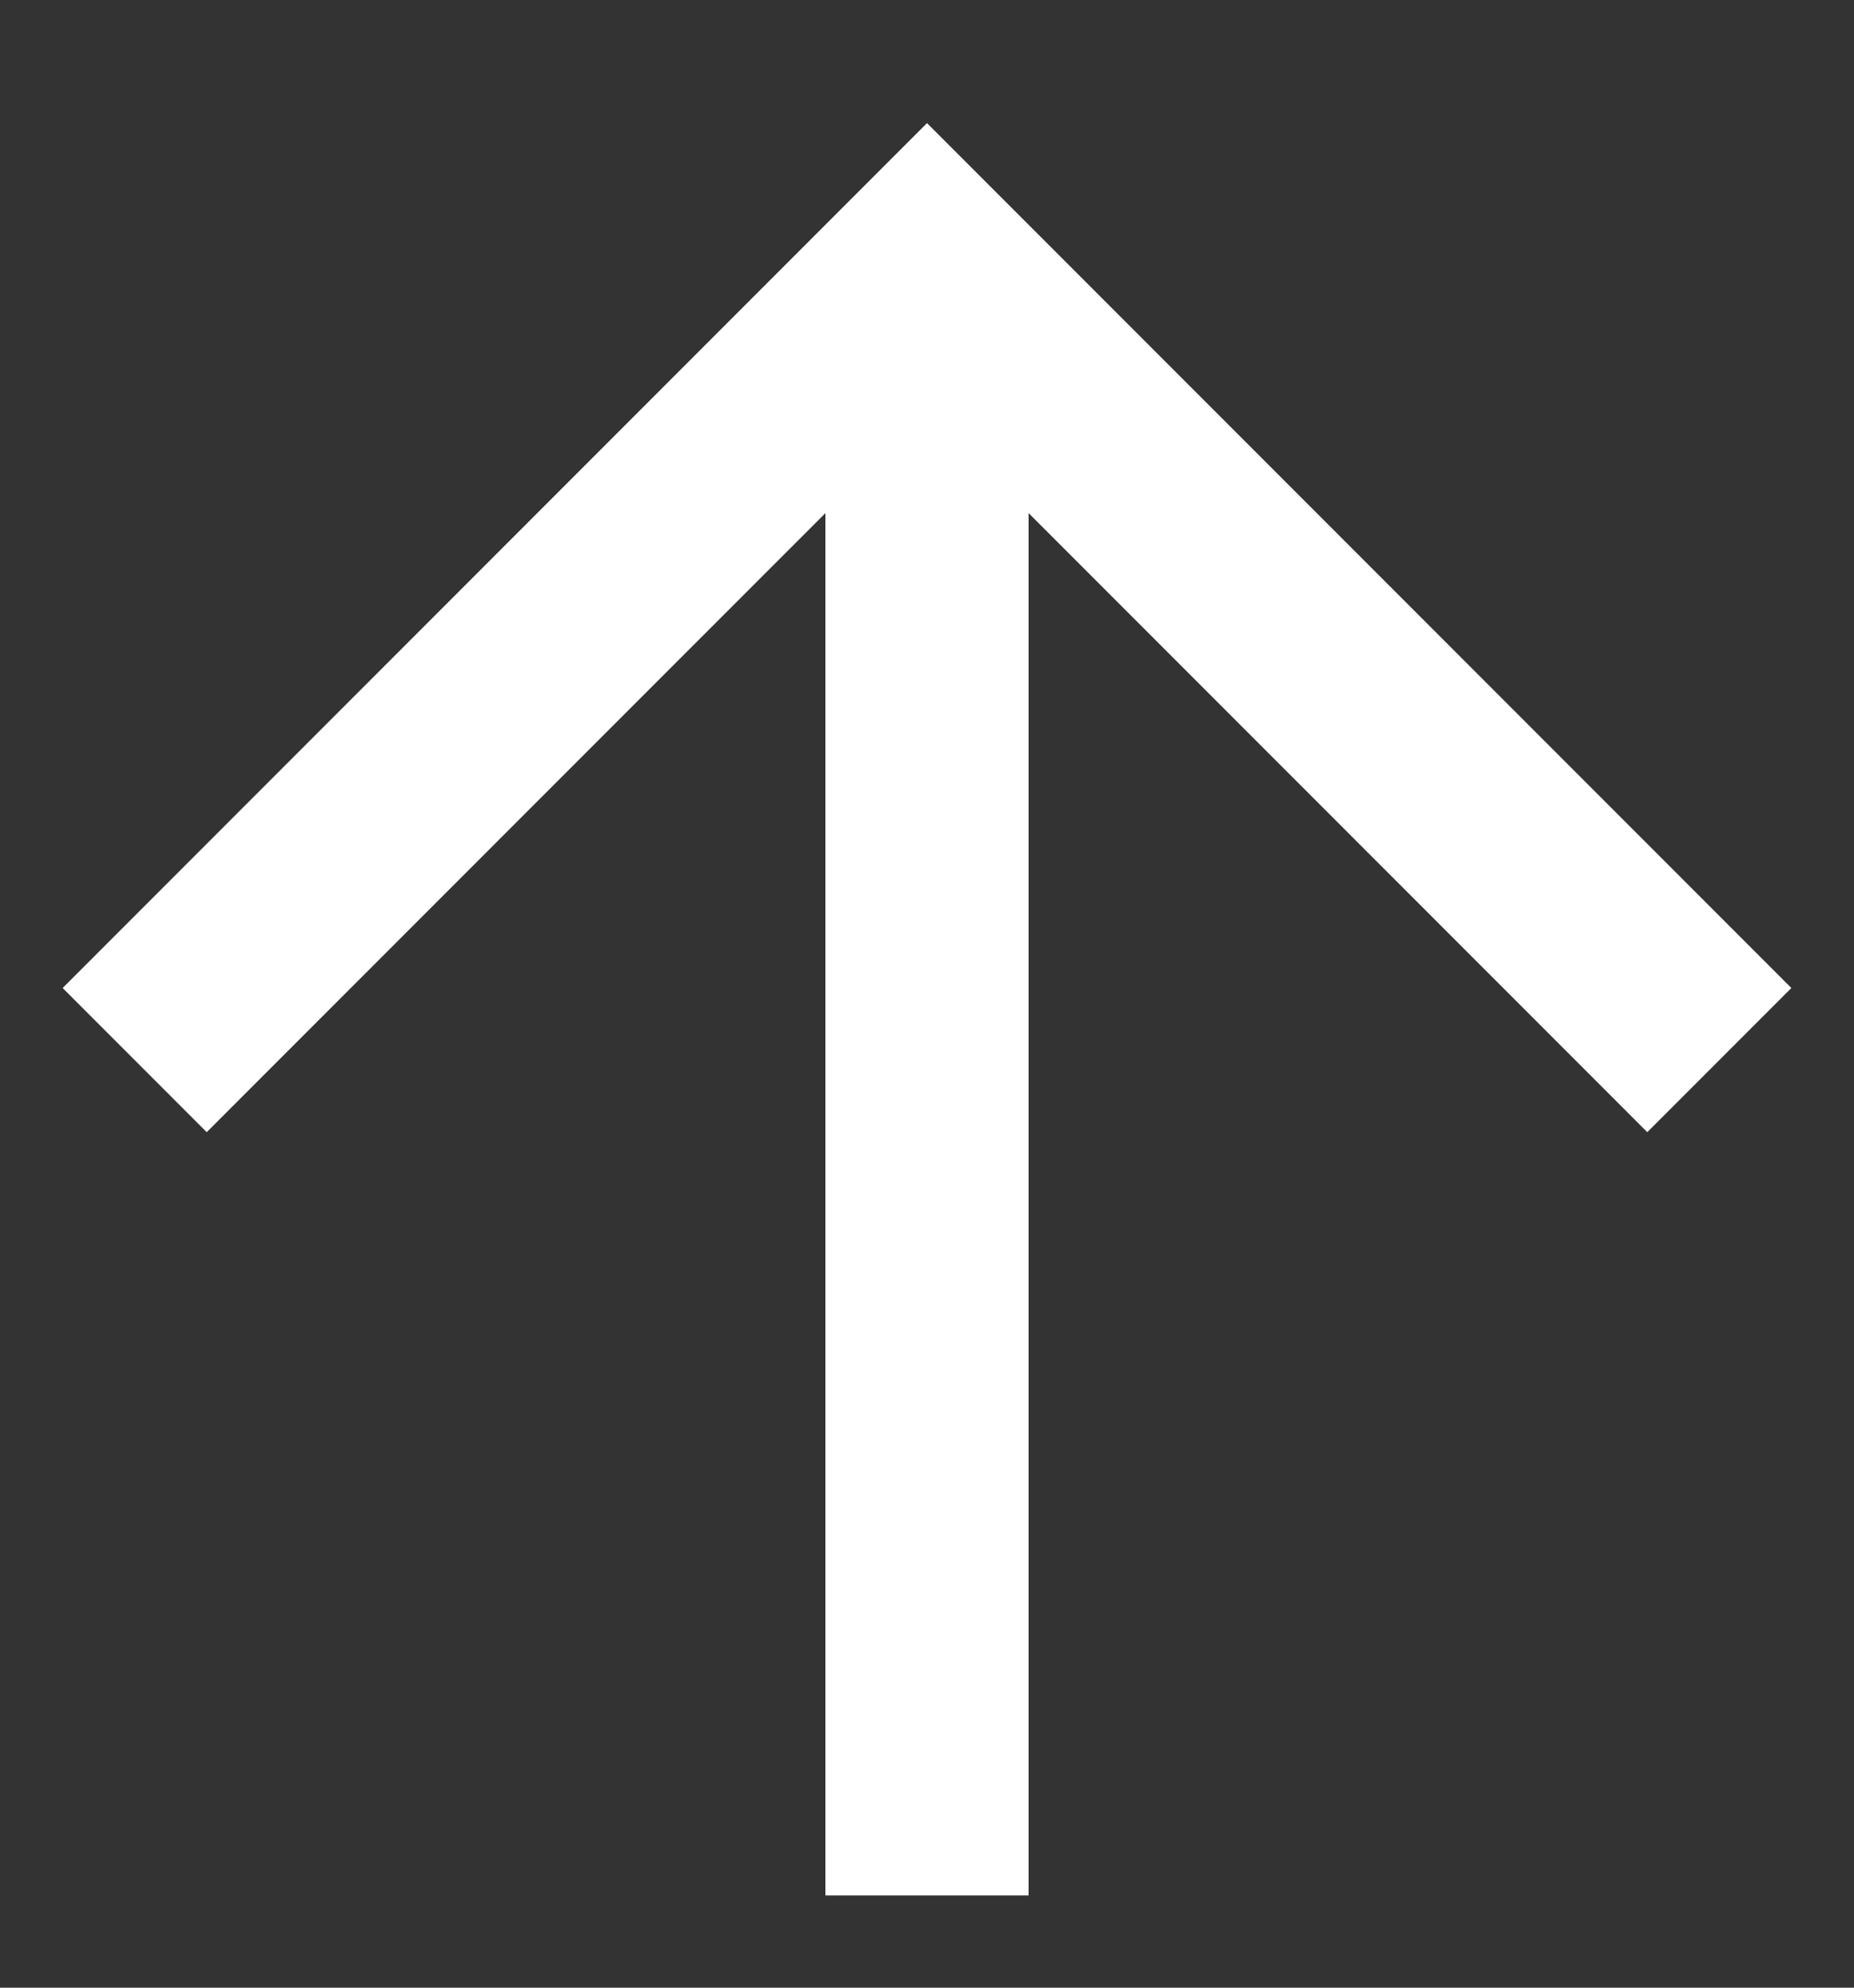<svg width="14" height="15" viewBox="0 0 14 15" fill="none" xmlns="http://www.w3.org/2000/svg">
<rect x="0" y="0" width="14" height="15" fill="#333333" stroke="none"/>
<path d="M0.473 7.456L1.561 8.544L6.233 3.872L6.233 14.304L7.767 14.304V3.872L12.439 8.544L13.527 7.456L7 0.929L0.473 7.456Z" fill="white"/>
</svg>
